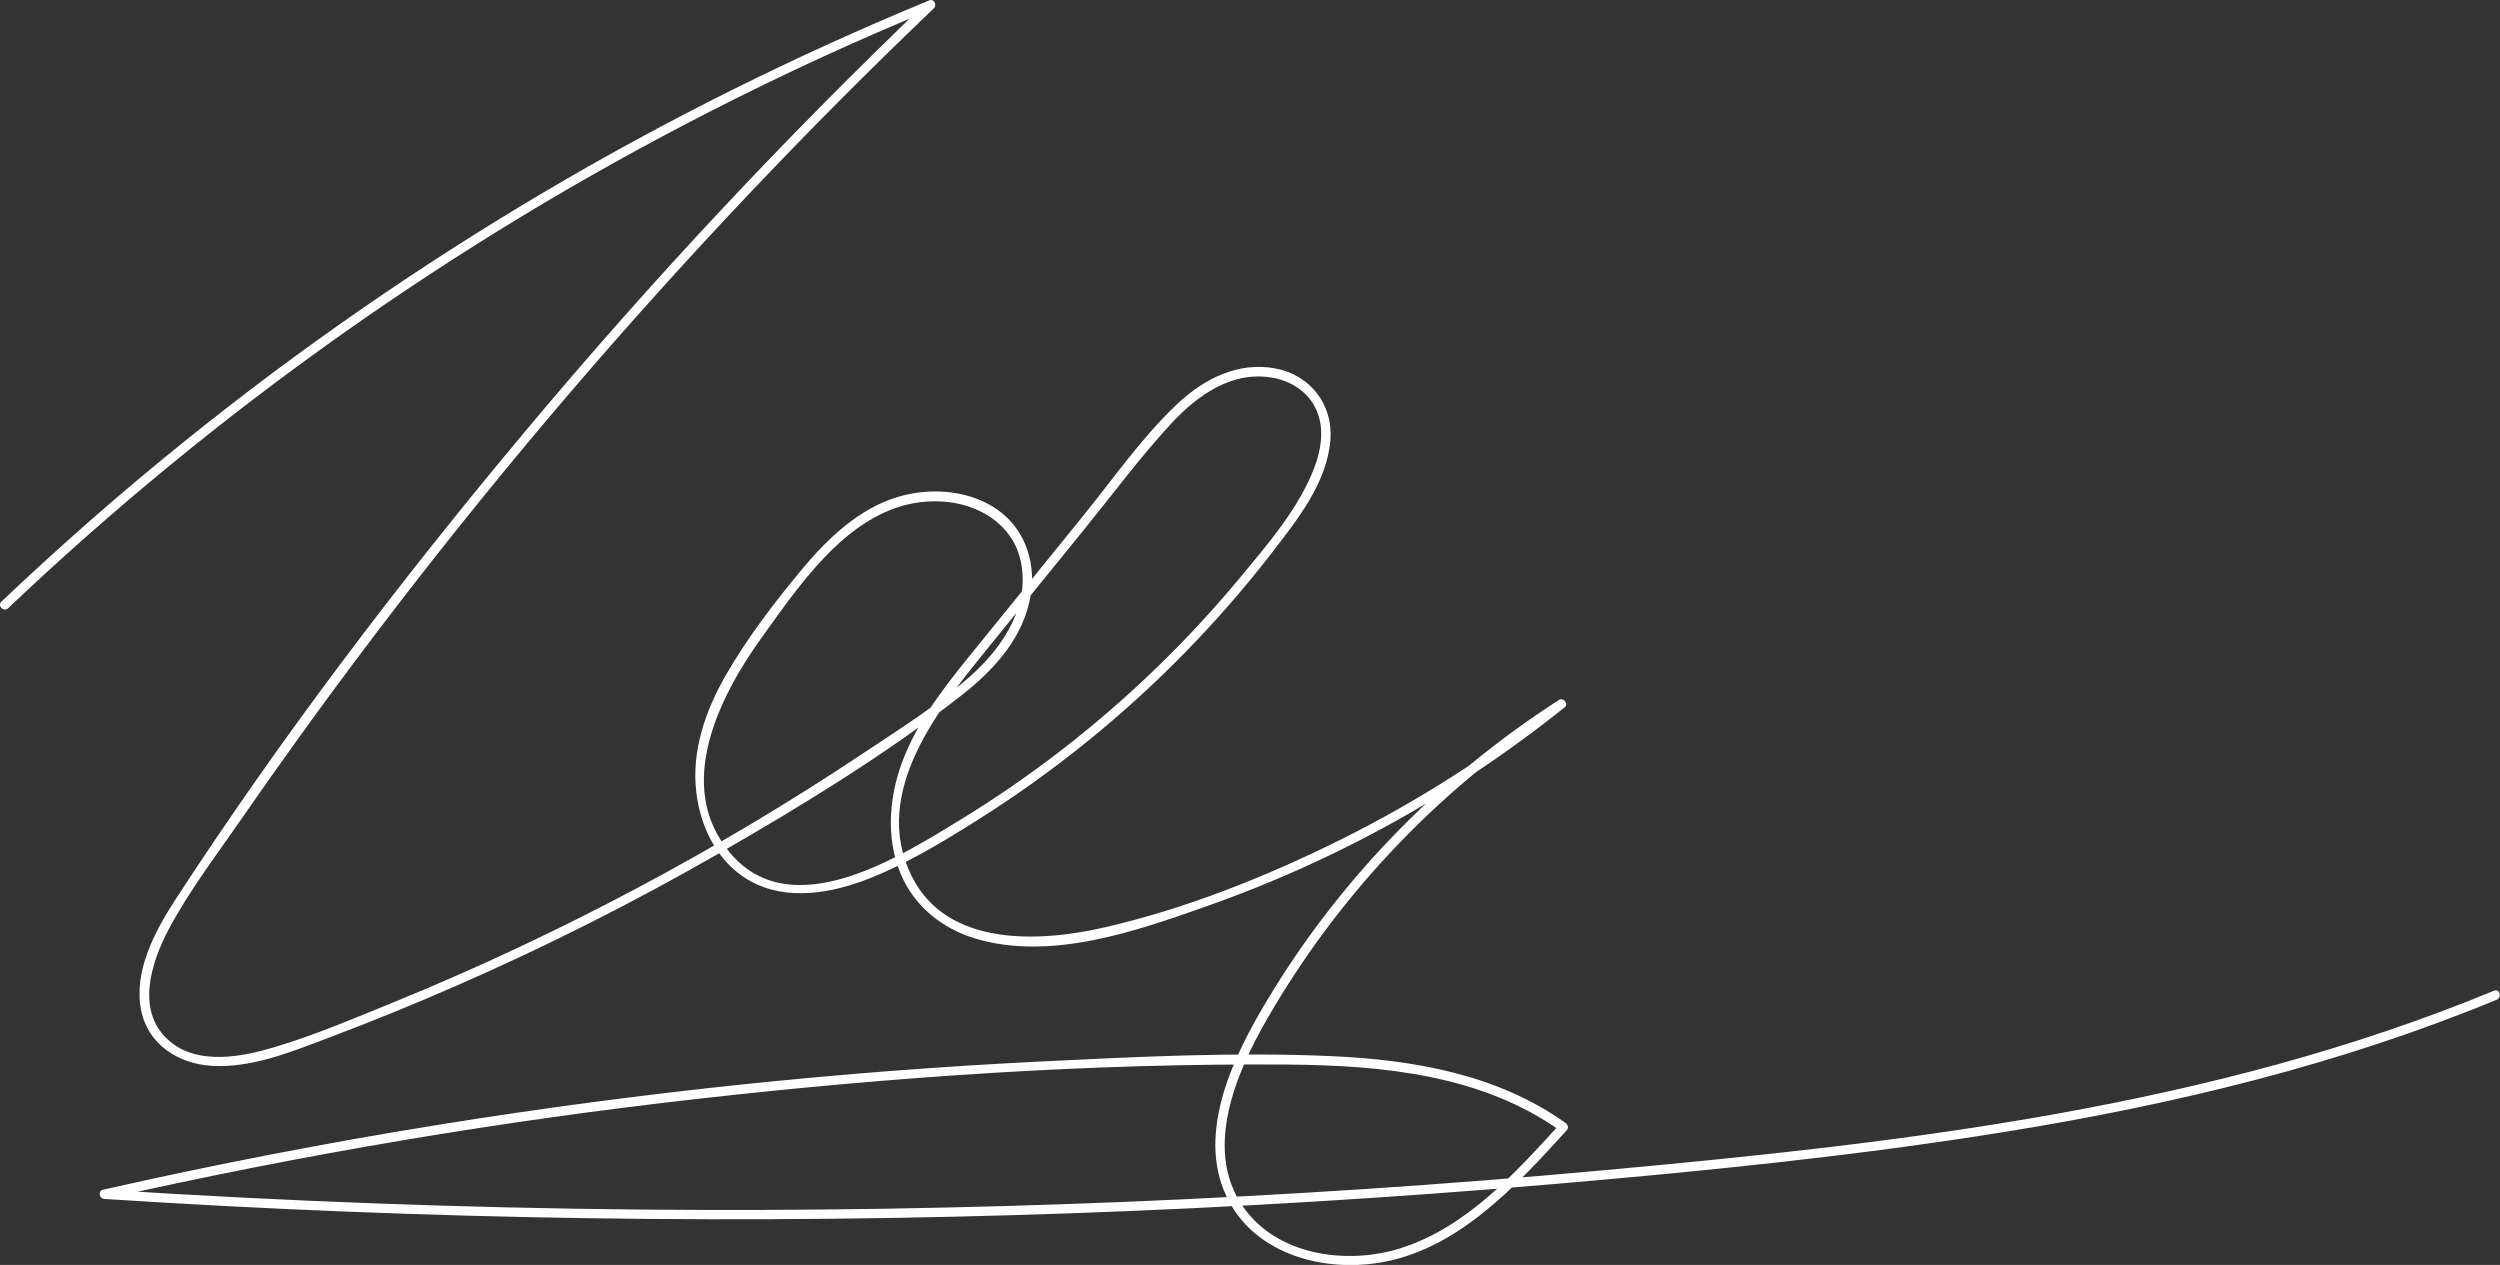 <?xml version="1.0" encoding="UTF-8"?> <!-- Generator: Adobe Illustrator 27.2.0, SVG Export Plug-In . SVG Version: 6.00 Build 0) --> <svg xmlns="http://www.w3.org/2000/svg" xmlns:xlink="http://www.w3.org/1999/xlink" id="Layer_1" x="0px" y="0px" viewBox="0 0 3196.4 1617.3" style="enable-background:new 0 0 3196.4 1617.3;" xml:space="preserve"><rect x="0" y="0" width="3196.4" height="1617.3" fill="#333333" stroke="none"/> <style type="text/css"> .st0{fill:#FFFFFF;} </style> <g> <g> <path class="st0" d="M10.3,777.7C277,524.6,579.8,310.2,907.2,142.9c92.9-47.5,187.8-91.2,284.3-130.9c-1.9-3.3-3.9-6.7-5.8-10 c-181.4,173.5-353.3,357-514.3,549.6C511.7,742.4,359.7,941.9,224,1150.6c-26,40.1-53.2,91-43.7,140.4 c8.5,44.3,47.7,69.2,90.5,71.7c50.8,3,100.1-17.3,146.6-34.8c56.8-21.4,113.1-44.3,168.7-68.7c113.8-49.9,224.9-105.9,332.6-167.8 c106-60.9,212.6-126,309.2-201.2c42.7-33.3,81.8-75.4,90.2-131c6.7-44.3-10.2-88.2-49.1-111.7c-35.5-21.4-81.3-23.9-120.5-12.3 c-50.1,14.8-90.1,53.1-122.8,92.3c-35.3,42.4-70.1,87.7-97.6,135.6c-26,45.3-44,96.4-37.9,149.2c4.9,42.5,24.3,84.6,60.6,109 c45.3,30.4,102.7,23.1,151.3,5.4c53-19.4,102.7-49.8,150.2-79.8c47.5-30,93.2-62.8,136.9-98.1c88.4-71.4,168.4-153.1,237.8-243.1 c32.1-41.7,69.4-88.2,74-142.8c3.8-45.7-25.9-83.6-70.6-91.9c-47.5-8.8-91,13.4-124.9,45.2c-45.5,42.8-82.5,96.4-121.8,144.8 c-42.9,52.9-85.8,105.8-128.8,158.8c-37.2,45.8-76.1,92-98.6,147.2c-19.2,47.1-24.7,102.3-4.8,150.1c17.3,41.5,53.3,70.4,95.9,83 c96.7,28.8,205.9-9.8,296.7-41.9c111-39.2,217.6-90.9,316.9-154c48.4-30.7,94.9-64.2,139.6-99.9c5.3-4.3-1.6-13.1-7.3-9.4 c-156.3,100.3-288.3,237.3-381.5,398.1c-42.2,72.7-85.6,172.2-35.3,251.8c38.4,60.8,117.5,80.4,185.1,70 c101-15.6,176.1-97.8,241.4-169.5c2.8-3.1,2-7.1-1.2-9.4c-87.2-62.4-194.8-80.9-299.8-85.6c-122.3-5.4-245.8,0.7-367.9,6.7 c-257.8,12.6-515,39.6-769.8,80.5c-145.1,23.3-289.3,51.2-432.6,83.6c-6.9,1.6-4.9,11.4,1.6,11.8c411.7,26.7,824.7,32.9,1237,18.3 c204-7.2,407.9-19.6,611.3-36.9c195.6-16.7,391.4-36.3,585.2-67.7c213.5-34.6,425-85.5,625.3-168.4c7-2.9,4-14.5-3.2-11.6 c-360.4,149.1-752.8,194.4-1138.1,229.6c-408.7,37.3-819.4,54-1229.8,50.3c-229.4-2.1-458.8-10.7-687.7-25.5 c0.5,3.9,1.1,7.9,1.6,11.8c250.8-56.6,504.6-99.5,760.1-128.2c249.2-28,501.3-45.4,752.2-43.5c120.6,1,247.7,13.1,348.6,85.3 c-0.4-3.1-0.8-6.3-1.2-9.4c-57.3,62.9-119.6,131.9-203.2,158.7c-65.8,21.1-152,10.9-197.2-46.3c-58.8-74.3-14.4-176.8,26.6-247.9 c43.5-75.3,95.5-145.6,154.7-209.2c66.4-71.4,141.7-134.1,223.8-186.8c-2.4-3.1-4.8-6.3-7.3-9.4 c-86.1,68.9-179.5,128.5-278.3,177.6c-95.4,47.4-197.4,88-301.4,112c-83.3,19.2-201.2,25.1-246.3-64.9 c-54.4-108.5,36.8-218,101.1-297.2c39.6-48.8,79.2-97.7,118.9-146.5c36.7-45.2,71.8-92.6,111.3-135.4 c34-36.8,79.1-68.8,131.7-58.4c24.8,4.9,46.6,20.4,55.6,44.6c9.8,26.2,2.6,55.5-8.3,80.2c-21,47.8-57.3,90-90.4,129.9 c-33.3,40.1-68.7,78.5-106.2,114.8c-76.4,74.1-160.9,139.8-251.8,195.3c-77.9,47.6-215.4,135.1-293.8,43.1 c-72.7-85.2-14.9-200.2,40-276.4c54.8-76.2,124.1-180.1,230.7-173.6c45.1,2.7,88.8,27.9,99.8,74.3 c13.4,56.3-20.7,109.6-60.6,145.9c-42.1,38.3-91.9,69.4-139.2,100.9c-46.9,31.3-94.6,61.4-143,90.3 C865.4,1110,765.7,1163,663.7,1211c-53.1,25-106.9,48.6-161.3,70.8c-49.7,20.3-100.1,41.7-151.6,57.1c-41,12.3-96,23-132.5-6.5 c-46-37.2-25.5-101.4-2.1-145.2c25.7-48.1,59.6-92.6,90.6-137.4c32.3-46.7,65.2-92.9,98.6-138.8c68.3-93.6,139-185.4,212.1-275.4 c143.7-177,296.4-346.6,457.2-508.2C1114,88,1153.9,49,1194.2,10.4c4.1-3.9-0.1-12.4-5.8-10C1017.7,70.7,852.1,153,693.3,247 c-158.8,94-310.9,199.4-454.6,315C156.9,627.8,77.9,697,1.8,769.2C-3.8,774.5,4.7,783,10.3,777.7L10.3,777.7z"></path> </g> </g> </svg> 